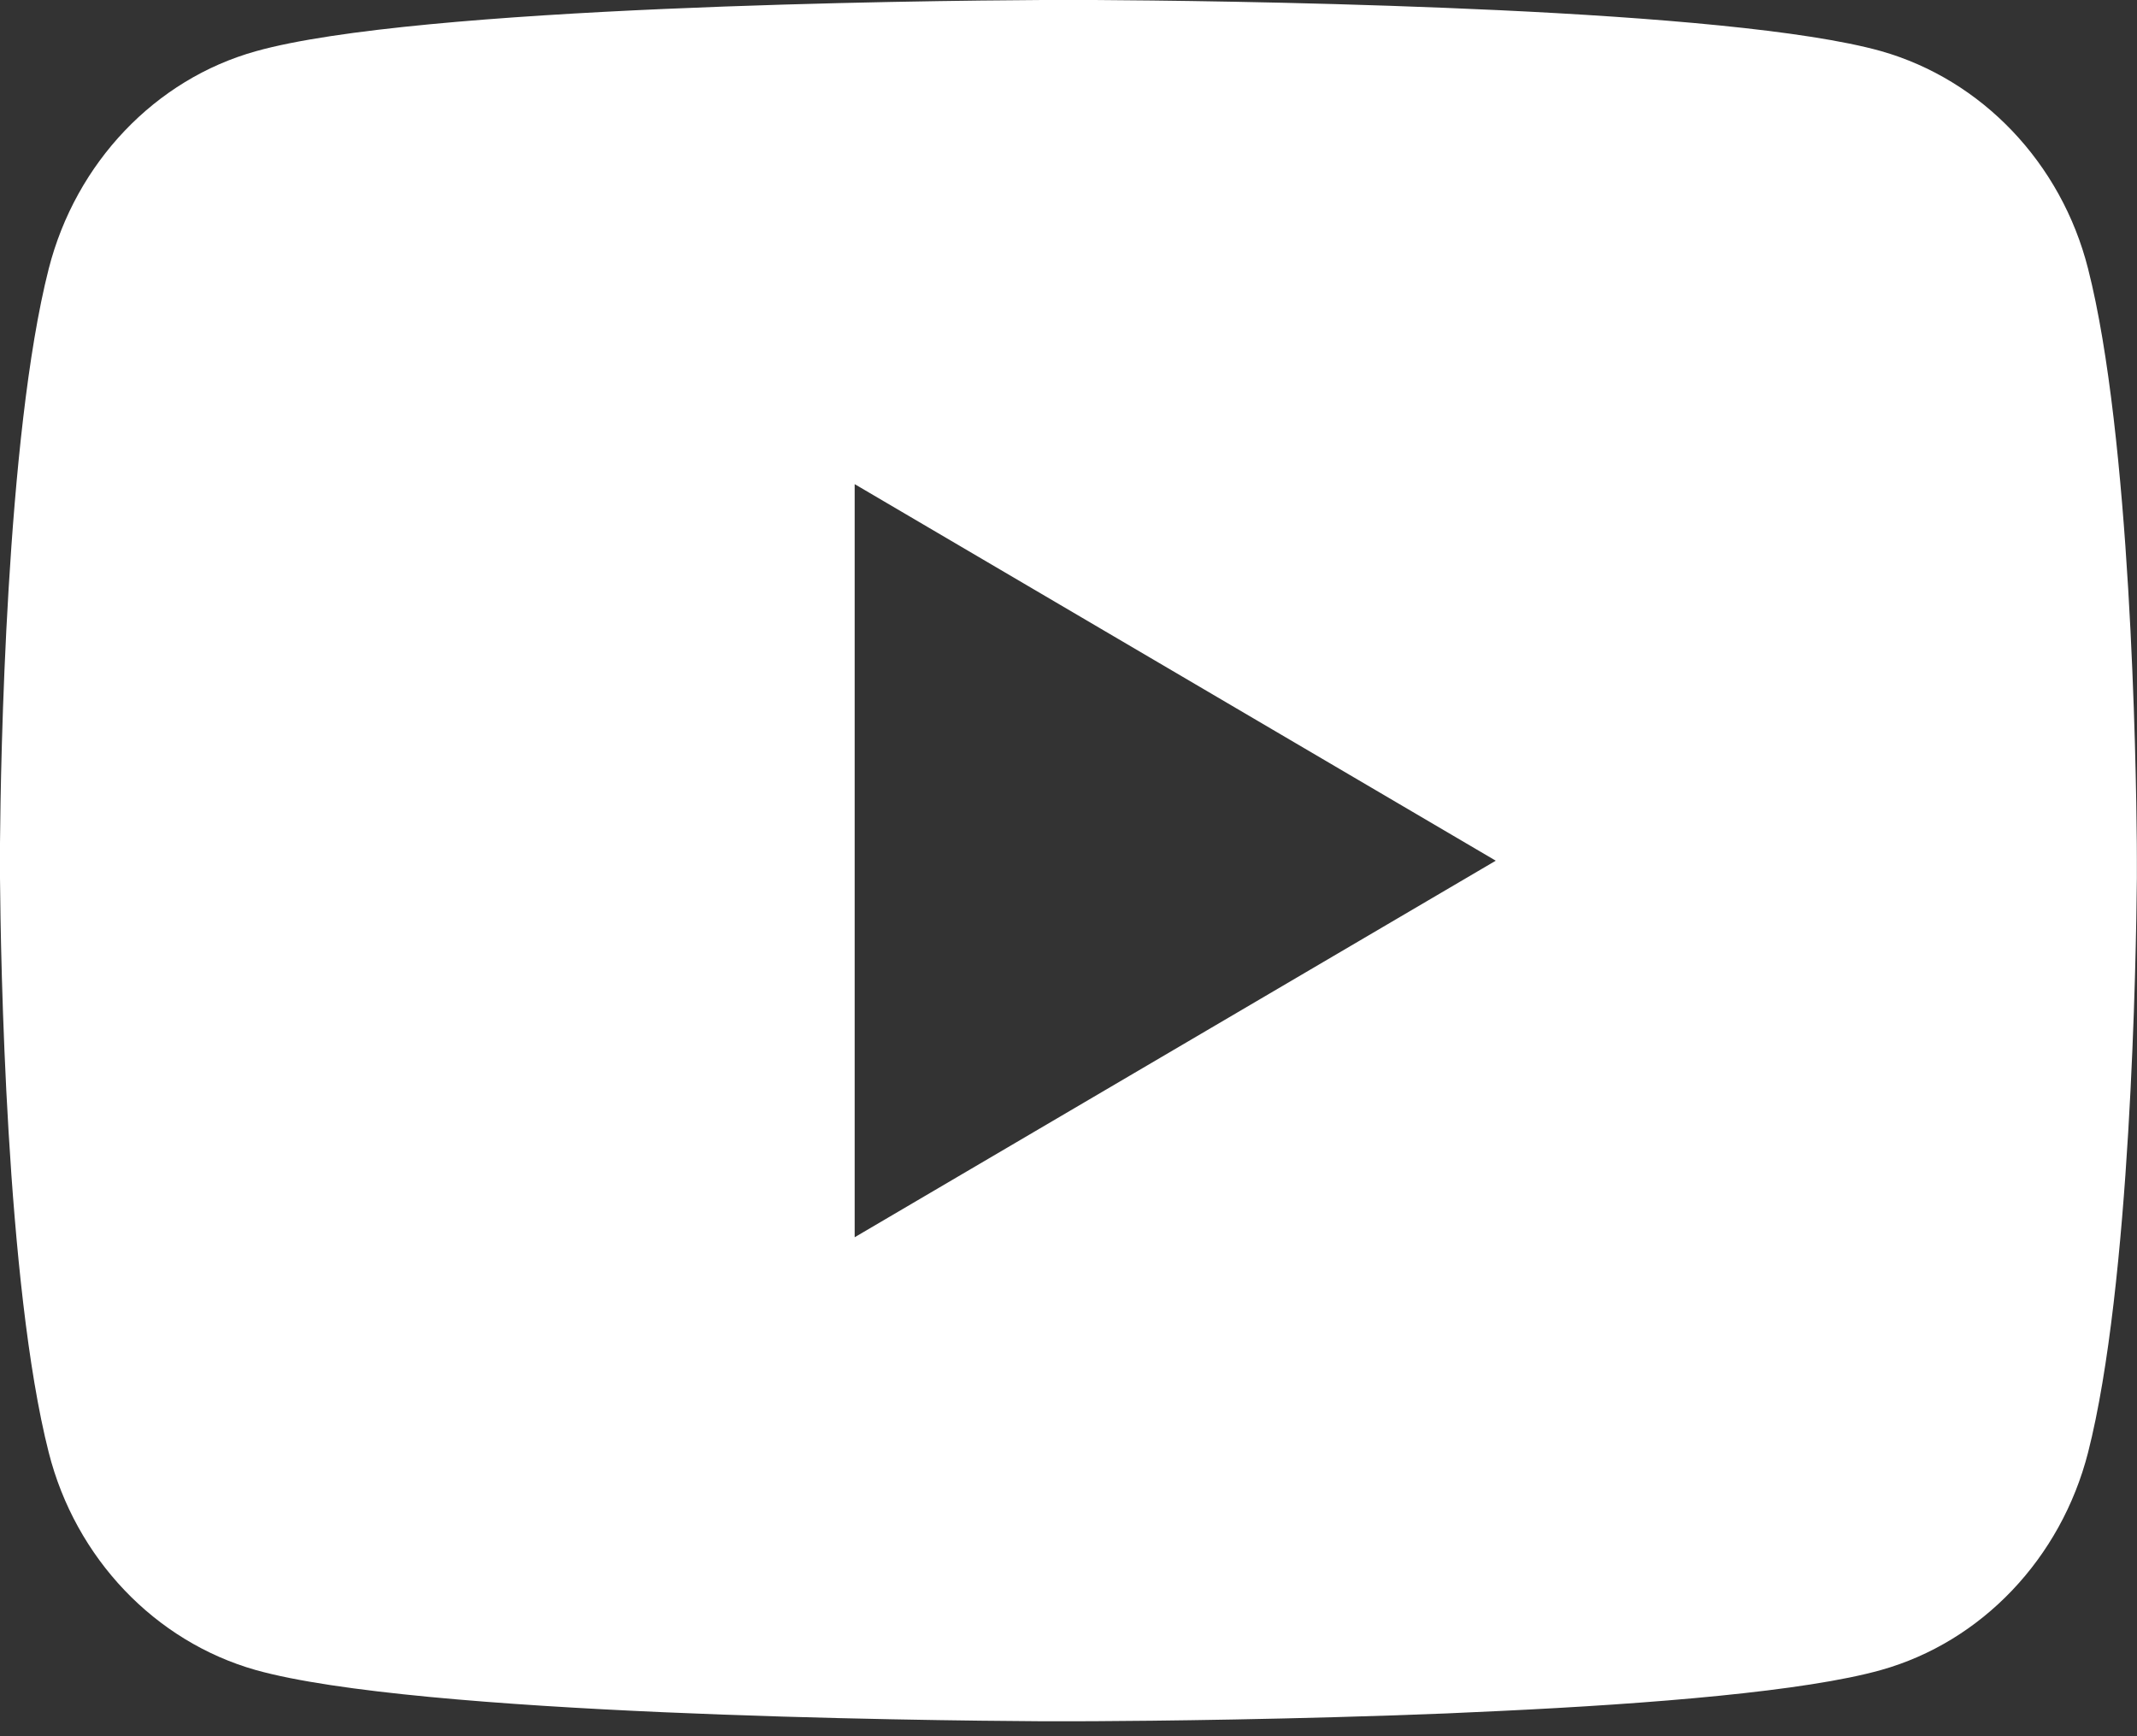 <?xml version="1.0" encoding="UTF-8"?> <svg xmlns="http://www.w3.org/2000/svg" viewBox="0 0 32 26" fill="none"><rect x="0" y="0" width="32" height="26" fill="#333333" stroke="none"/><g clip-path="url(#clip0_155_1754)"><path d="M16.39 0C17.245 0.005 19.382 0.026 21.654 0.118L22.461 0.153C24.747 0.261 27.032 0.448 28.166 0.765C29.678 1.194 30.866 2.441 31.267 4.023C31.907 6.536 31.987 11.437 31.997 12.625L31.998 12.87V13.15C31.987 14.337 31.907 19.24 31.267 21.752C30.861 23.339 29.672 24.587 28.166 25.009C27.032 25.327 24.747 25.514 22.461 25.622L21.654 25.659C19.382 25.749 17.245 25.771 16.39 25.775L16.014 25.776H15.606C13.798 25.765 6.237 25.683 3.83 25.009C2.32 24.581 1.131 23.334 0.73 21.752C0.09 19.238 0.01 14.337 0 13.15V12.625C0.01 11.437 0.09 6.535 0.73 4.023C1.136 2.436 2.325 1.187 3.832 0.767C6.237 0.092 13.8 0.01 15.608 0H16.39ZM12.798 7.25V18.528L22.398 12.889L12.798 7.25Z" fill="white"></path></g><defs><clipPath id="clip0_155_1754"><rect width="32" height="25.778" fill="white"></rect></clipPath></defs></svg> 